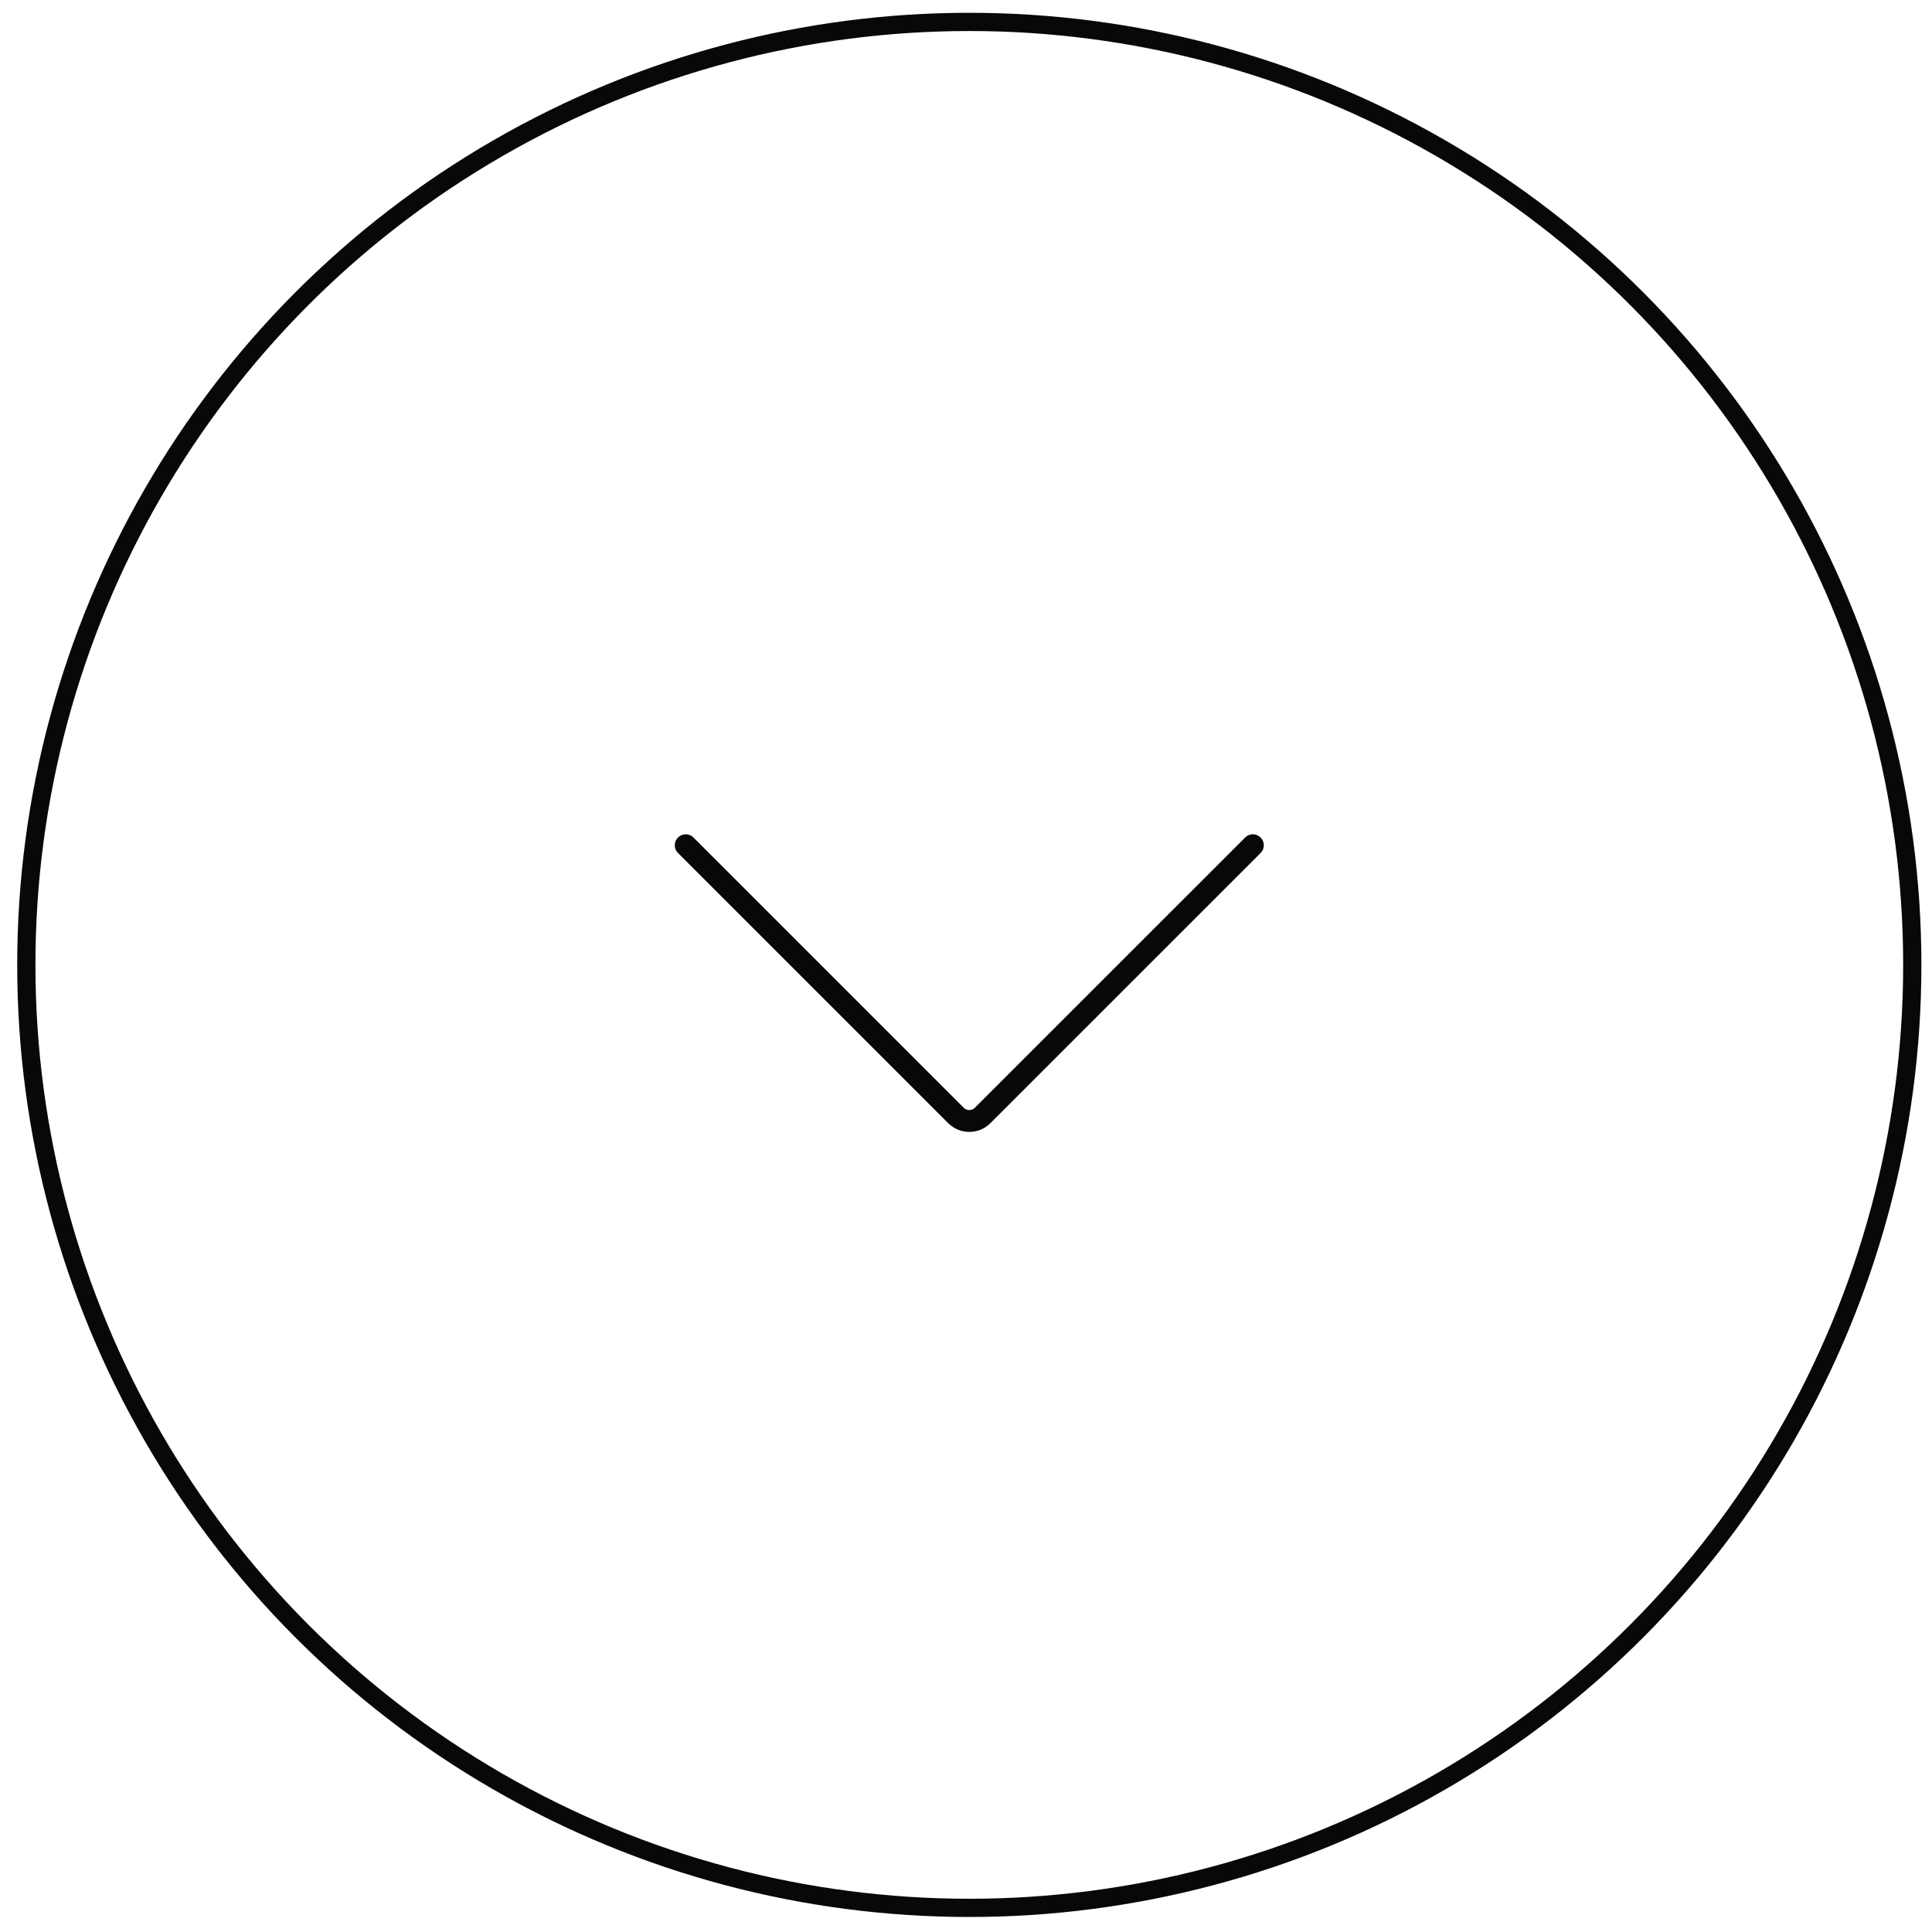 <svg width="106" height="106" viewBox="0 0 106 106" fill="none" xmlns="http://www.w3.org/2000/svg">
<circle cx="53.181" cy="52.939" r="51.737" stroke="#080808"/>
<path d="M68.739 46.375L53.914 61.199C53.818 61.295 53.704 61.371 53.578 61.424C53.452 61.476 53.317 61.503 53.181 61.503C53.045 61.503 52.91 61.476 52.784 61.424C52.659 61.371 52.544 61.295 52.448 61.199L37.623 46.375" stroke="#080808" stroke-width="1.2" stroke-linecap="round" stroke-linejoin="round"/>
</svg>
